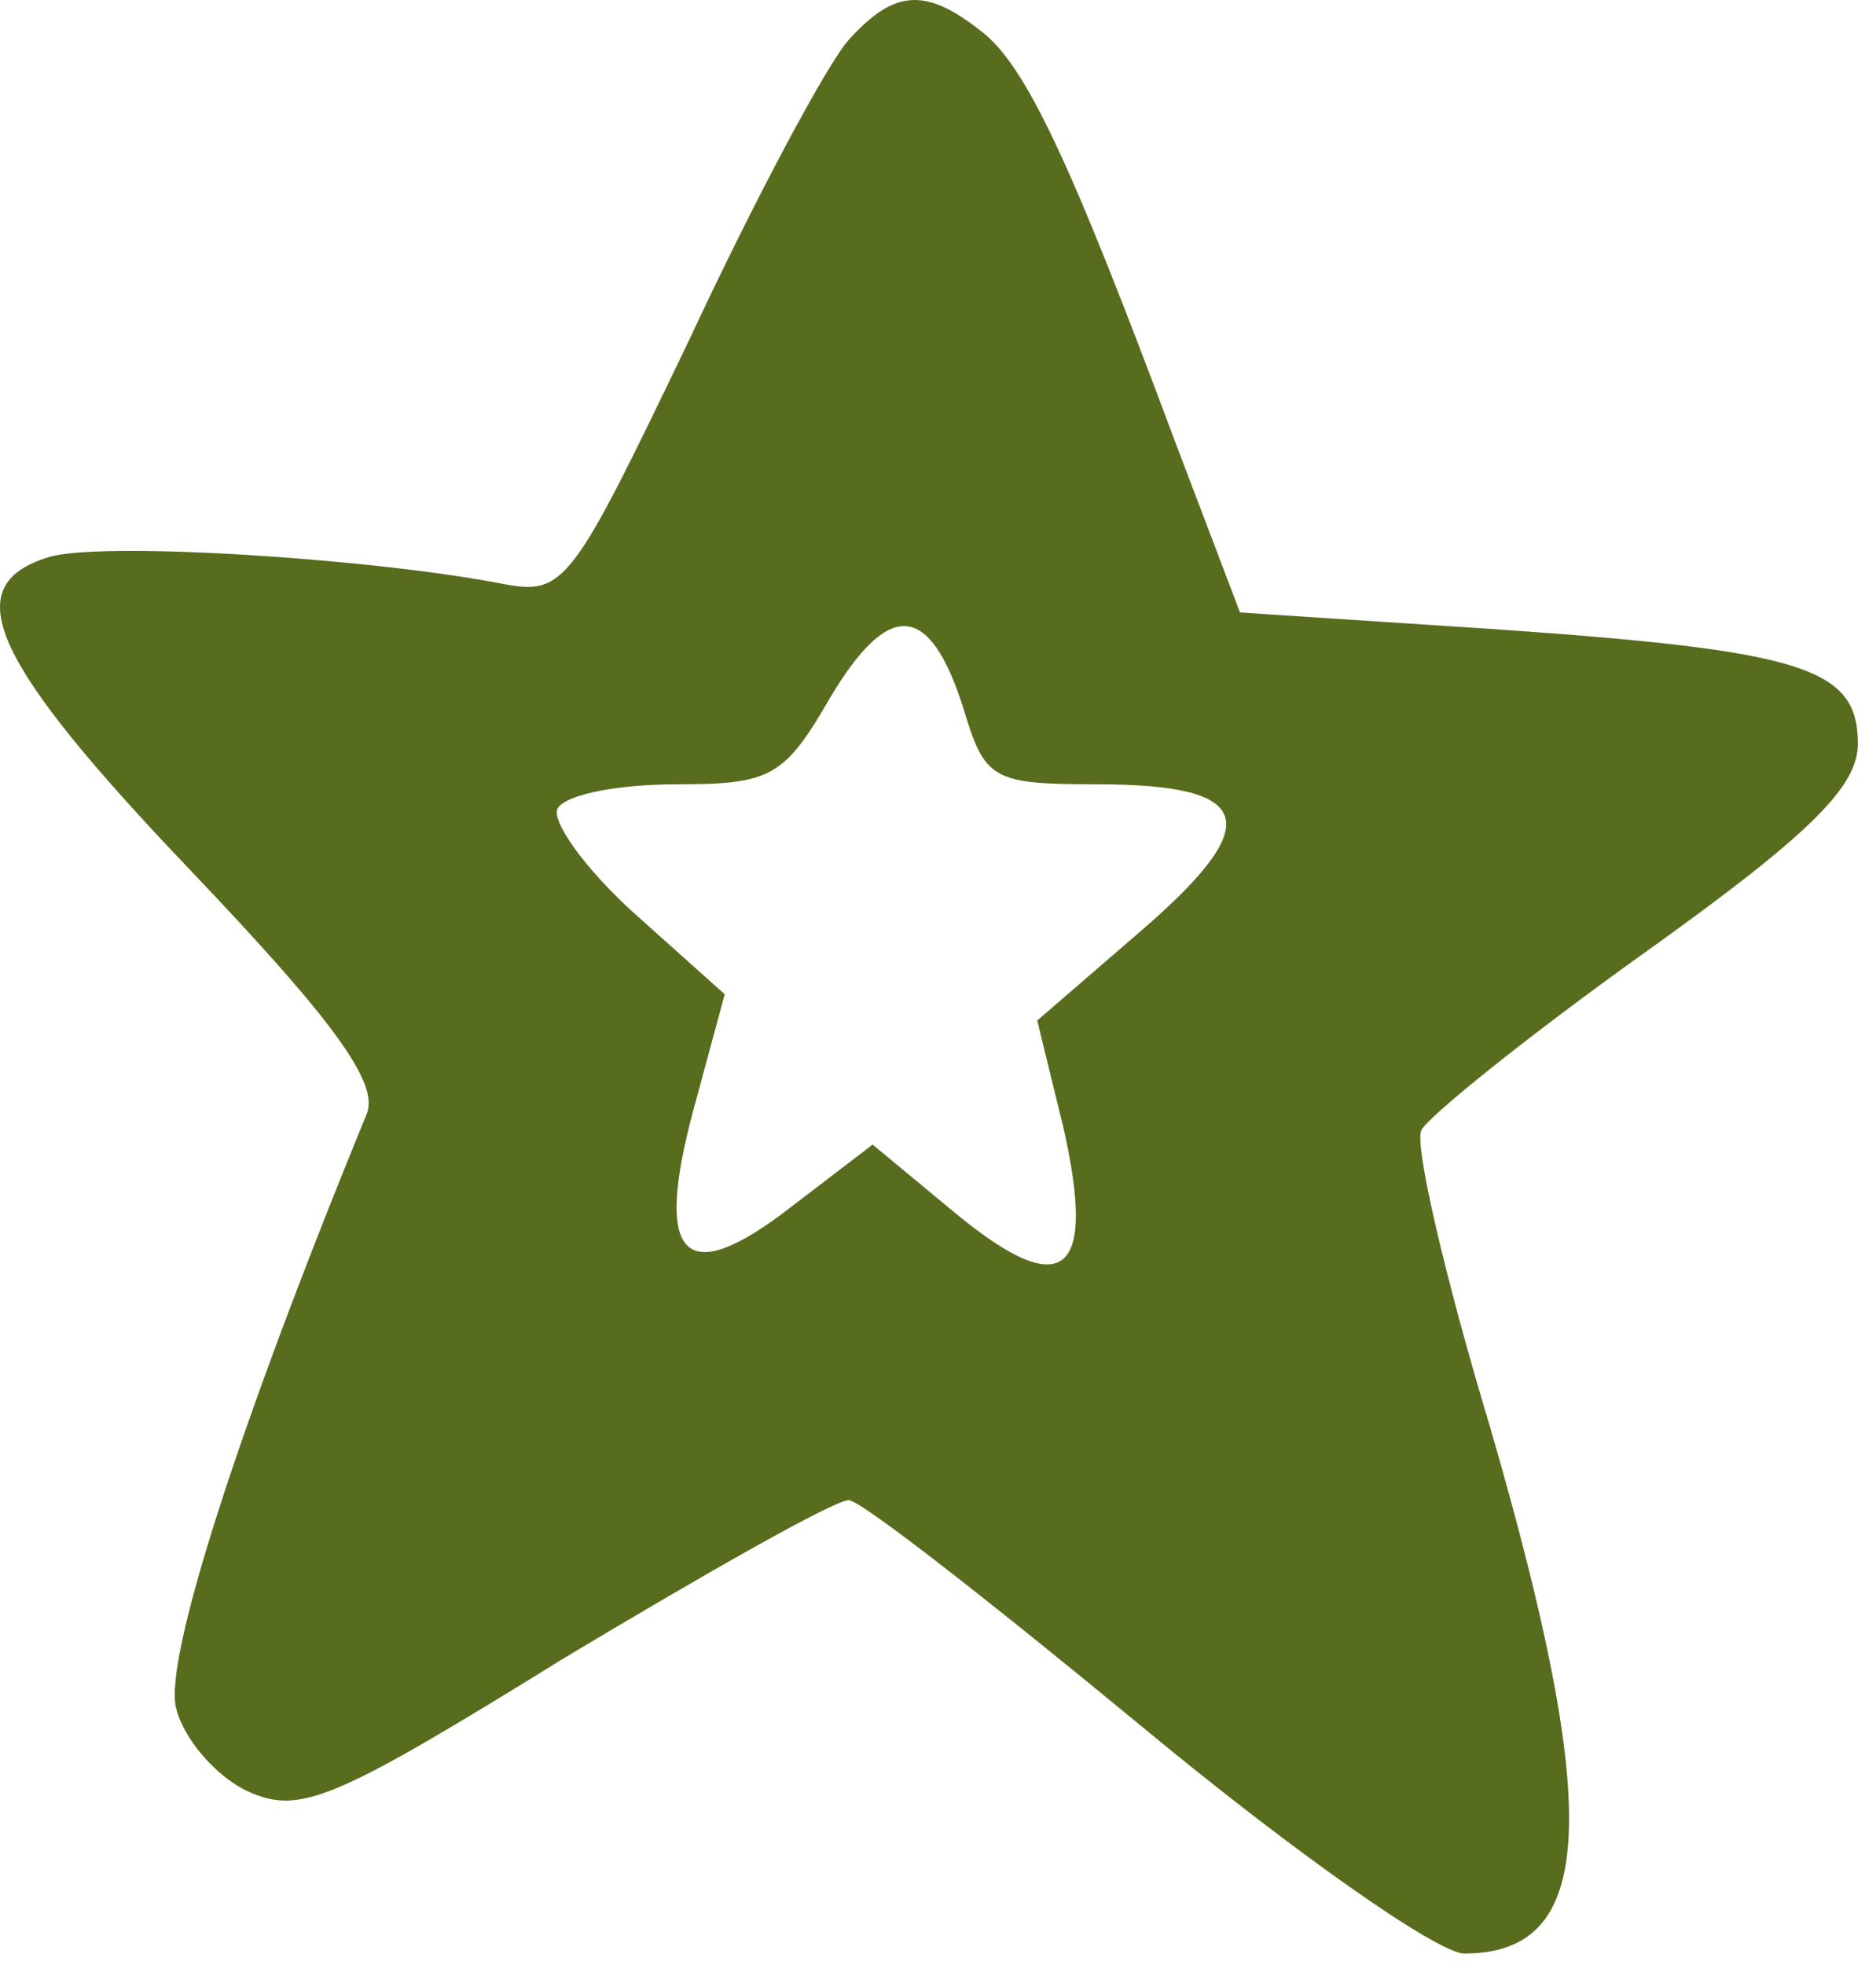 <svg width="85" height="89" viewBox="0 0 85 89" fill="none" xmlns="http://www.w3.org/2000/svg">
<path d="M38.457 1.804C37.485 2.884 34.242 8.937 31.215 15.423C25.919 26.448 25.595 26.988 22.784 26.448C16.623 25.259 4.301 24.502 2.139 25.259C-1.968 26.556 -0.347 30.015 8.625 39.419C15.11 46.228 17.164 49.039 16.623 50.444C10.678 64.928 7.436 75.197 7.976 77.358C8.3 78.763 9.814 80.493 11.219 81.141C13.597 82.222 15.11 81.574 25.595 75.088C32.08 71.197 37.809 67.954 38.457 67.954C38.998 67.954 44.943 72.602 51.752 78.223C58.67 83.952 65.156 88.492 66.345 88.492C72.29 88.492 72.614 82.222 67.534 64.712C65.48 57.902 64.075 51.849 64.399 51.201C64.615 50.66 69.155 46.985 74.451 43.202C82.018 37.797 84.179 35.636 84.179 33.69C84.179 30.231 81.693 29.474 67.75 28.502L56.184 27.745L53.266 20.071C48.51 7.316 46.456 2.884 44.402 1.371C41.916 -0.574 40.511 -0.466 38.457 1.804ZM43.646 32.069C44.618 35.311 44.943 35.528 49.699 35.528C56.833 35.528 57.373 37.257 51.752 42.121L46.996 46.228L48.185 51.093C49.699 57.794 48.185 58.983 43.321 54.984L39.538 51.849L35.863 54.659C30.999 58.443 29.594 57.037 31.431 50.228L32.837 45.039L28.729 41.364C26.459 39.311 24.946 37.149 25.27 36.608C25.703 35.96 28.081 35.528 30.675 35.528C34.89 35.528 35.539 35.203 37.593 31.636C40.295 27.096 42.132 27.313 43.646 32.069Z" fill="#576C1D"/>
</svg>
